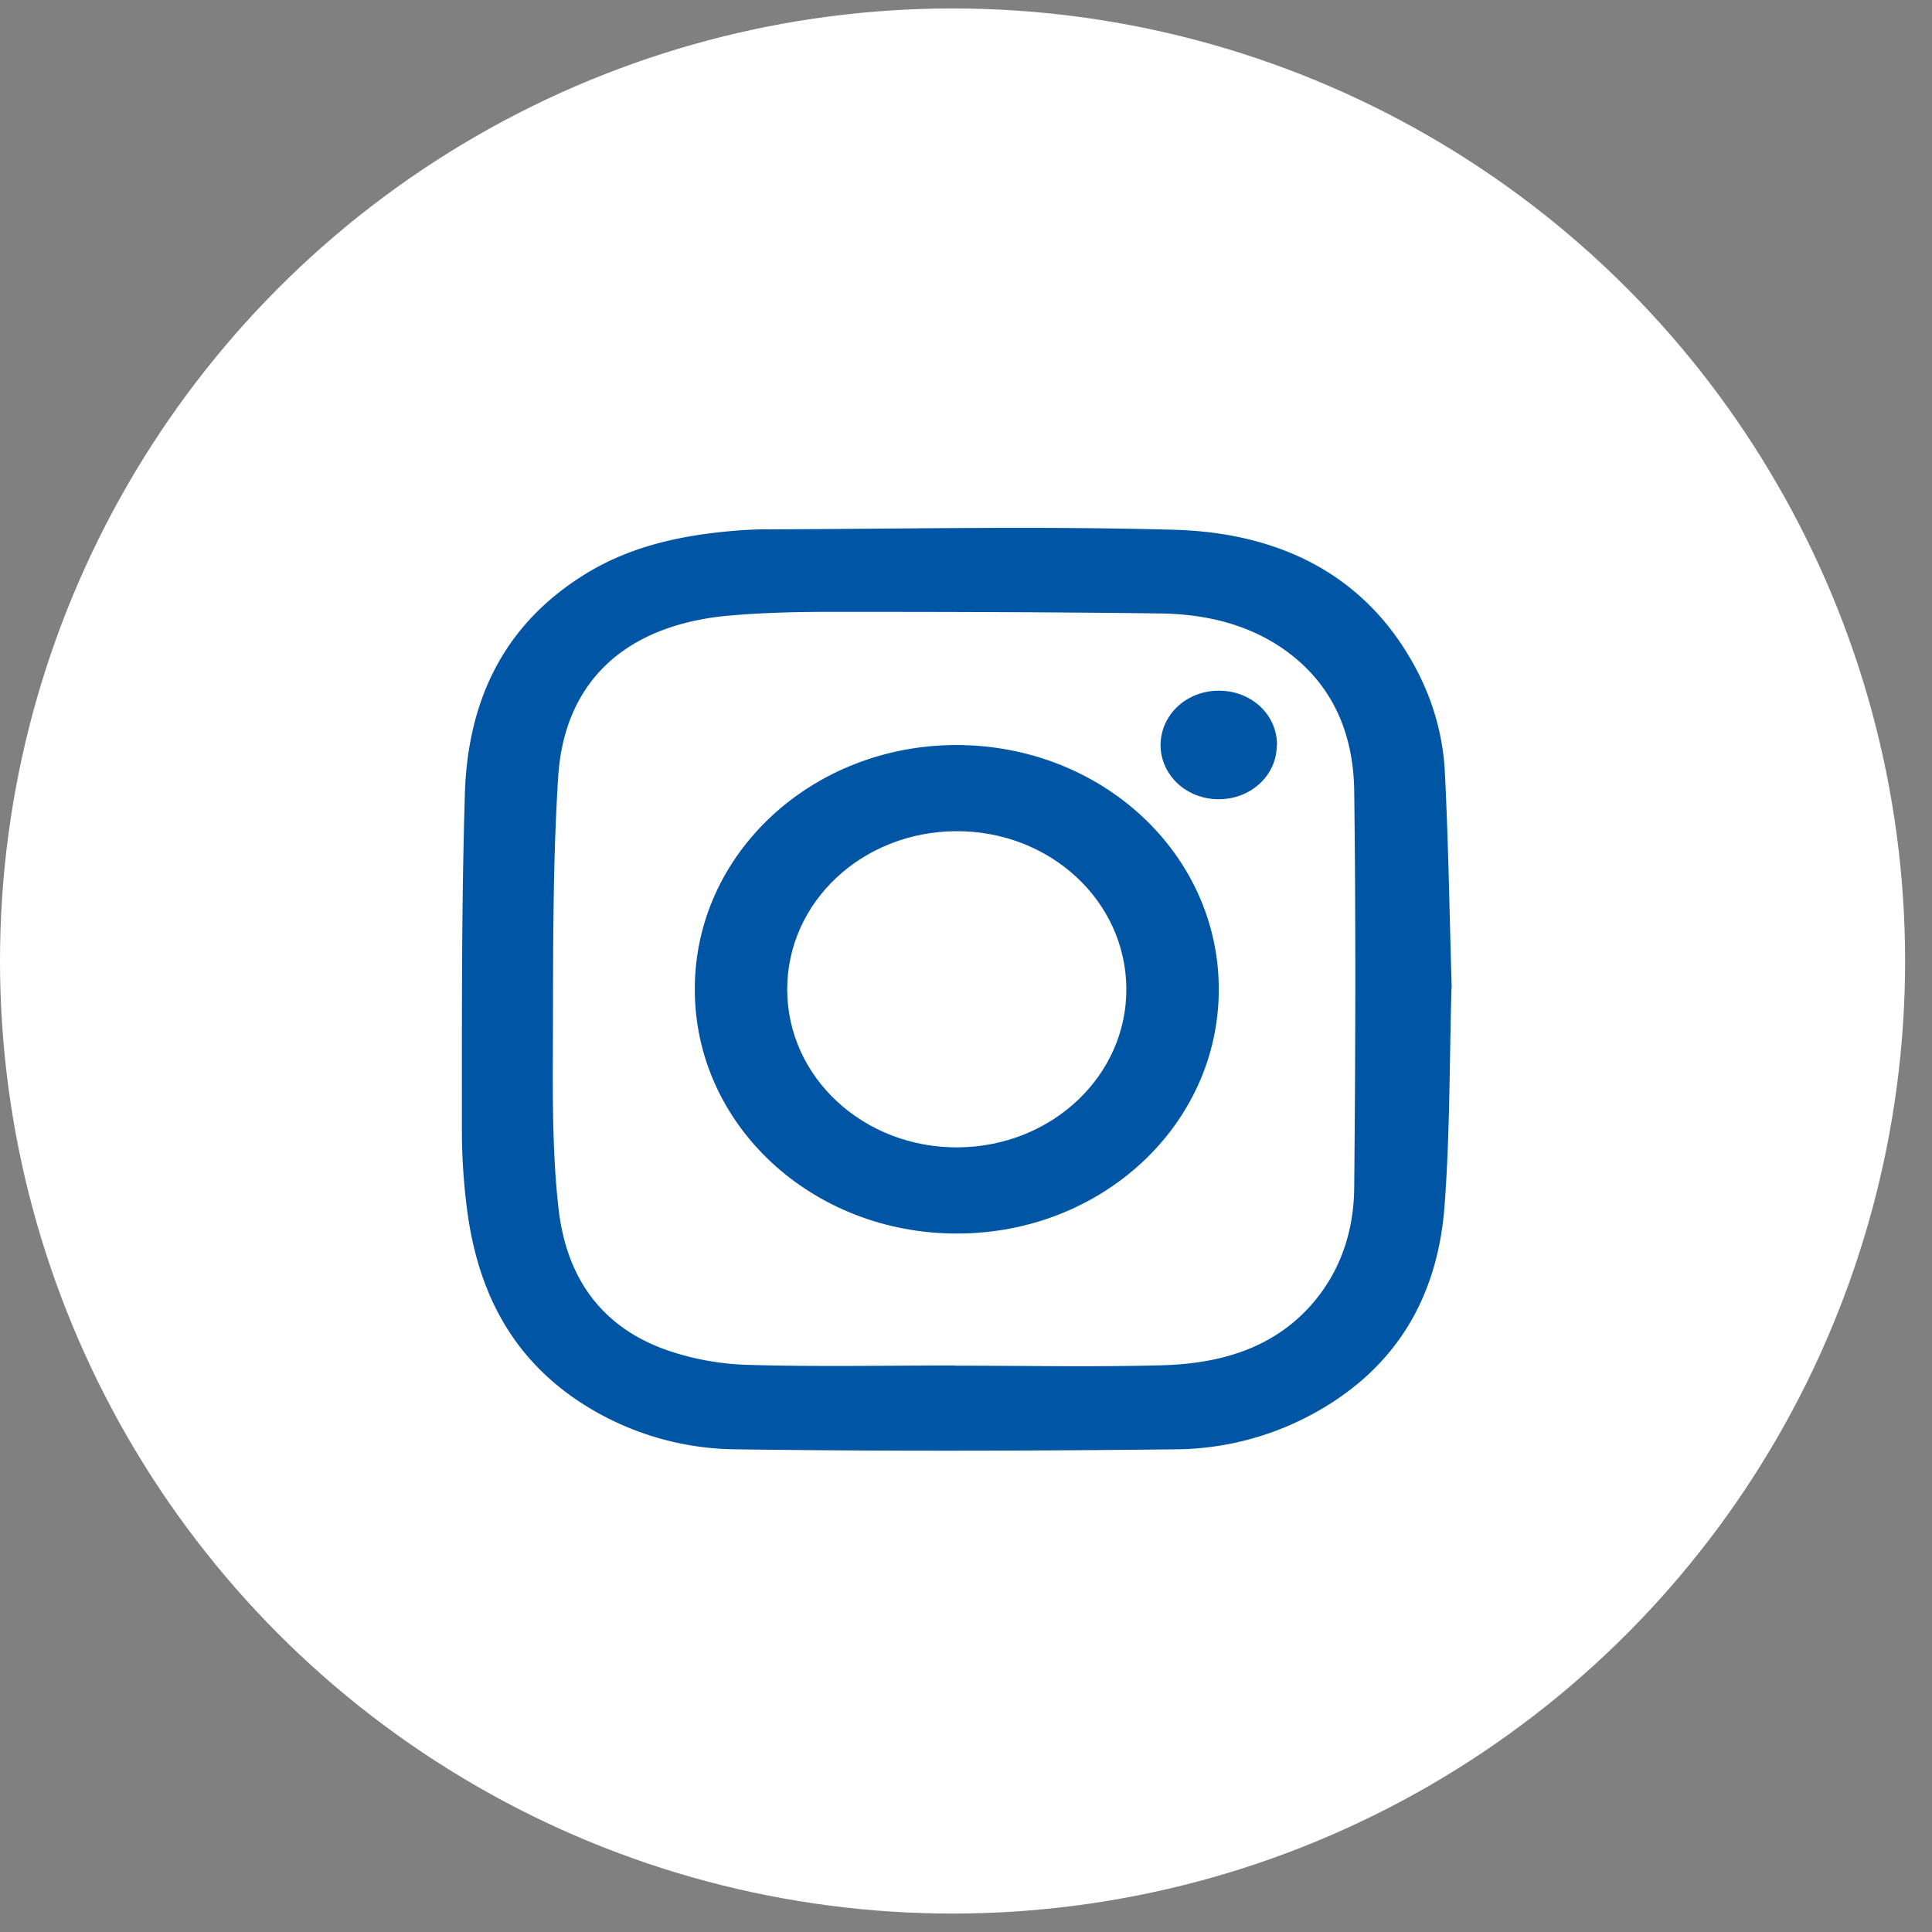<svg width="48" height="48" fill="none" xmlns="http://www.w3.org/2000/svg"><rect width="100%" height="100%" fill="#808080" stroke="none"/><circle cx="23.666" cy="23.876" r="23.666" fill="#fff"/><path d="M36.062 24.553c-.053 1.84-.037 3.644-.175 5.439-.164 2.098-1.084 3.858-3.051 5.012a7.242 7.242 0 0 1-3.618 1.004c-3.643.04-7.287.05-10.925 0a7.176 7.176 0 0 1-4.009-1.258c-1.613-1.114-2.374-2.68-2.65-4.485a15.238 15.238 0 0 1-.158-2.247c0-2.77-.01-5.534.074-8.303.069-2.212.889-4.127 2.93-5.414 1.058-.671 2.253-.965 3.506-1.09.339-.034.682-.059 1.026-.059 3.385-.01 6.77-.084 10.154.01 2.527.07 4.627 1.04 5.89 3.227.508.875.794 1.825.842 2.809.09 1.8.116 3.6.169 5.355h-.005ZM23.724 33.93c1.713 0 3.427.035 5.14-.01 1.491-.04 2.85-.443 3.813-1.616.672-.82.957-1.785.968-2.79.031-3.29.042-6.582 0-9.869-.021-1.402-.519-2.67-1.793-3.544-.899-.612-1.946-.846-3.03-.86-2.729-.035-5.458-.04-8.186-.04-.841 0-1.687.02-2.528.094-2.544.229-4.093 1.616-4.241 4.022-.154 2.436-.117 4.888-.133 7.329 0 1.114.016 2.232.138 3.341.18 1.666.994 2.978 2.75 3.575a6.746 6.746 0 0 0 1.967.348c1.713.05 3.427.015 5.14.015l-.005.005Z" fill="#0055A5"/><path d="M23.757 18.51c3.618 0 6.529 2.708 6.523 6.076 0 3.358-2.9 6.056-6.495 6.061-3.618.006-6.529-2.703-6.523-6.076 0-3.353 2.9-6.056 6.495-6.061Zm0 2.141c-2.335.01-4.199 1.758-4.199 3.93 0 2.193 1.908 3.945 4.249 3.925 2.33-.02 4.193-1.784 4.177-3.95-.017-2.178-1.902-3.915-4.227-3.905ZM31.722 18.52c-.005.746-.644 1.337-1.444 1.337-.8 0-1.439-.596-1.444-1.341 0-.76.65-1.366 1.47-1.356.8.01 1.428.605 1.423 1.355l-.005.005Z" fill="#0055A5"/></svg>